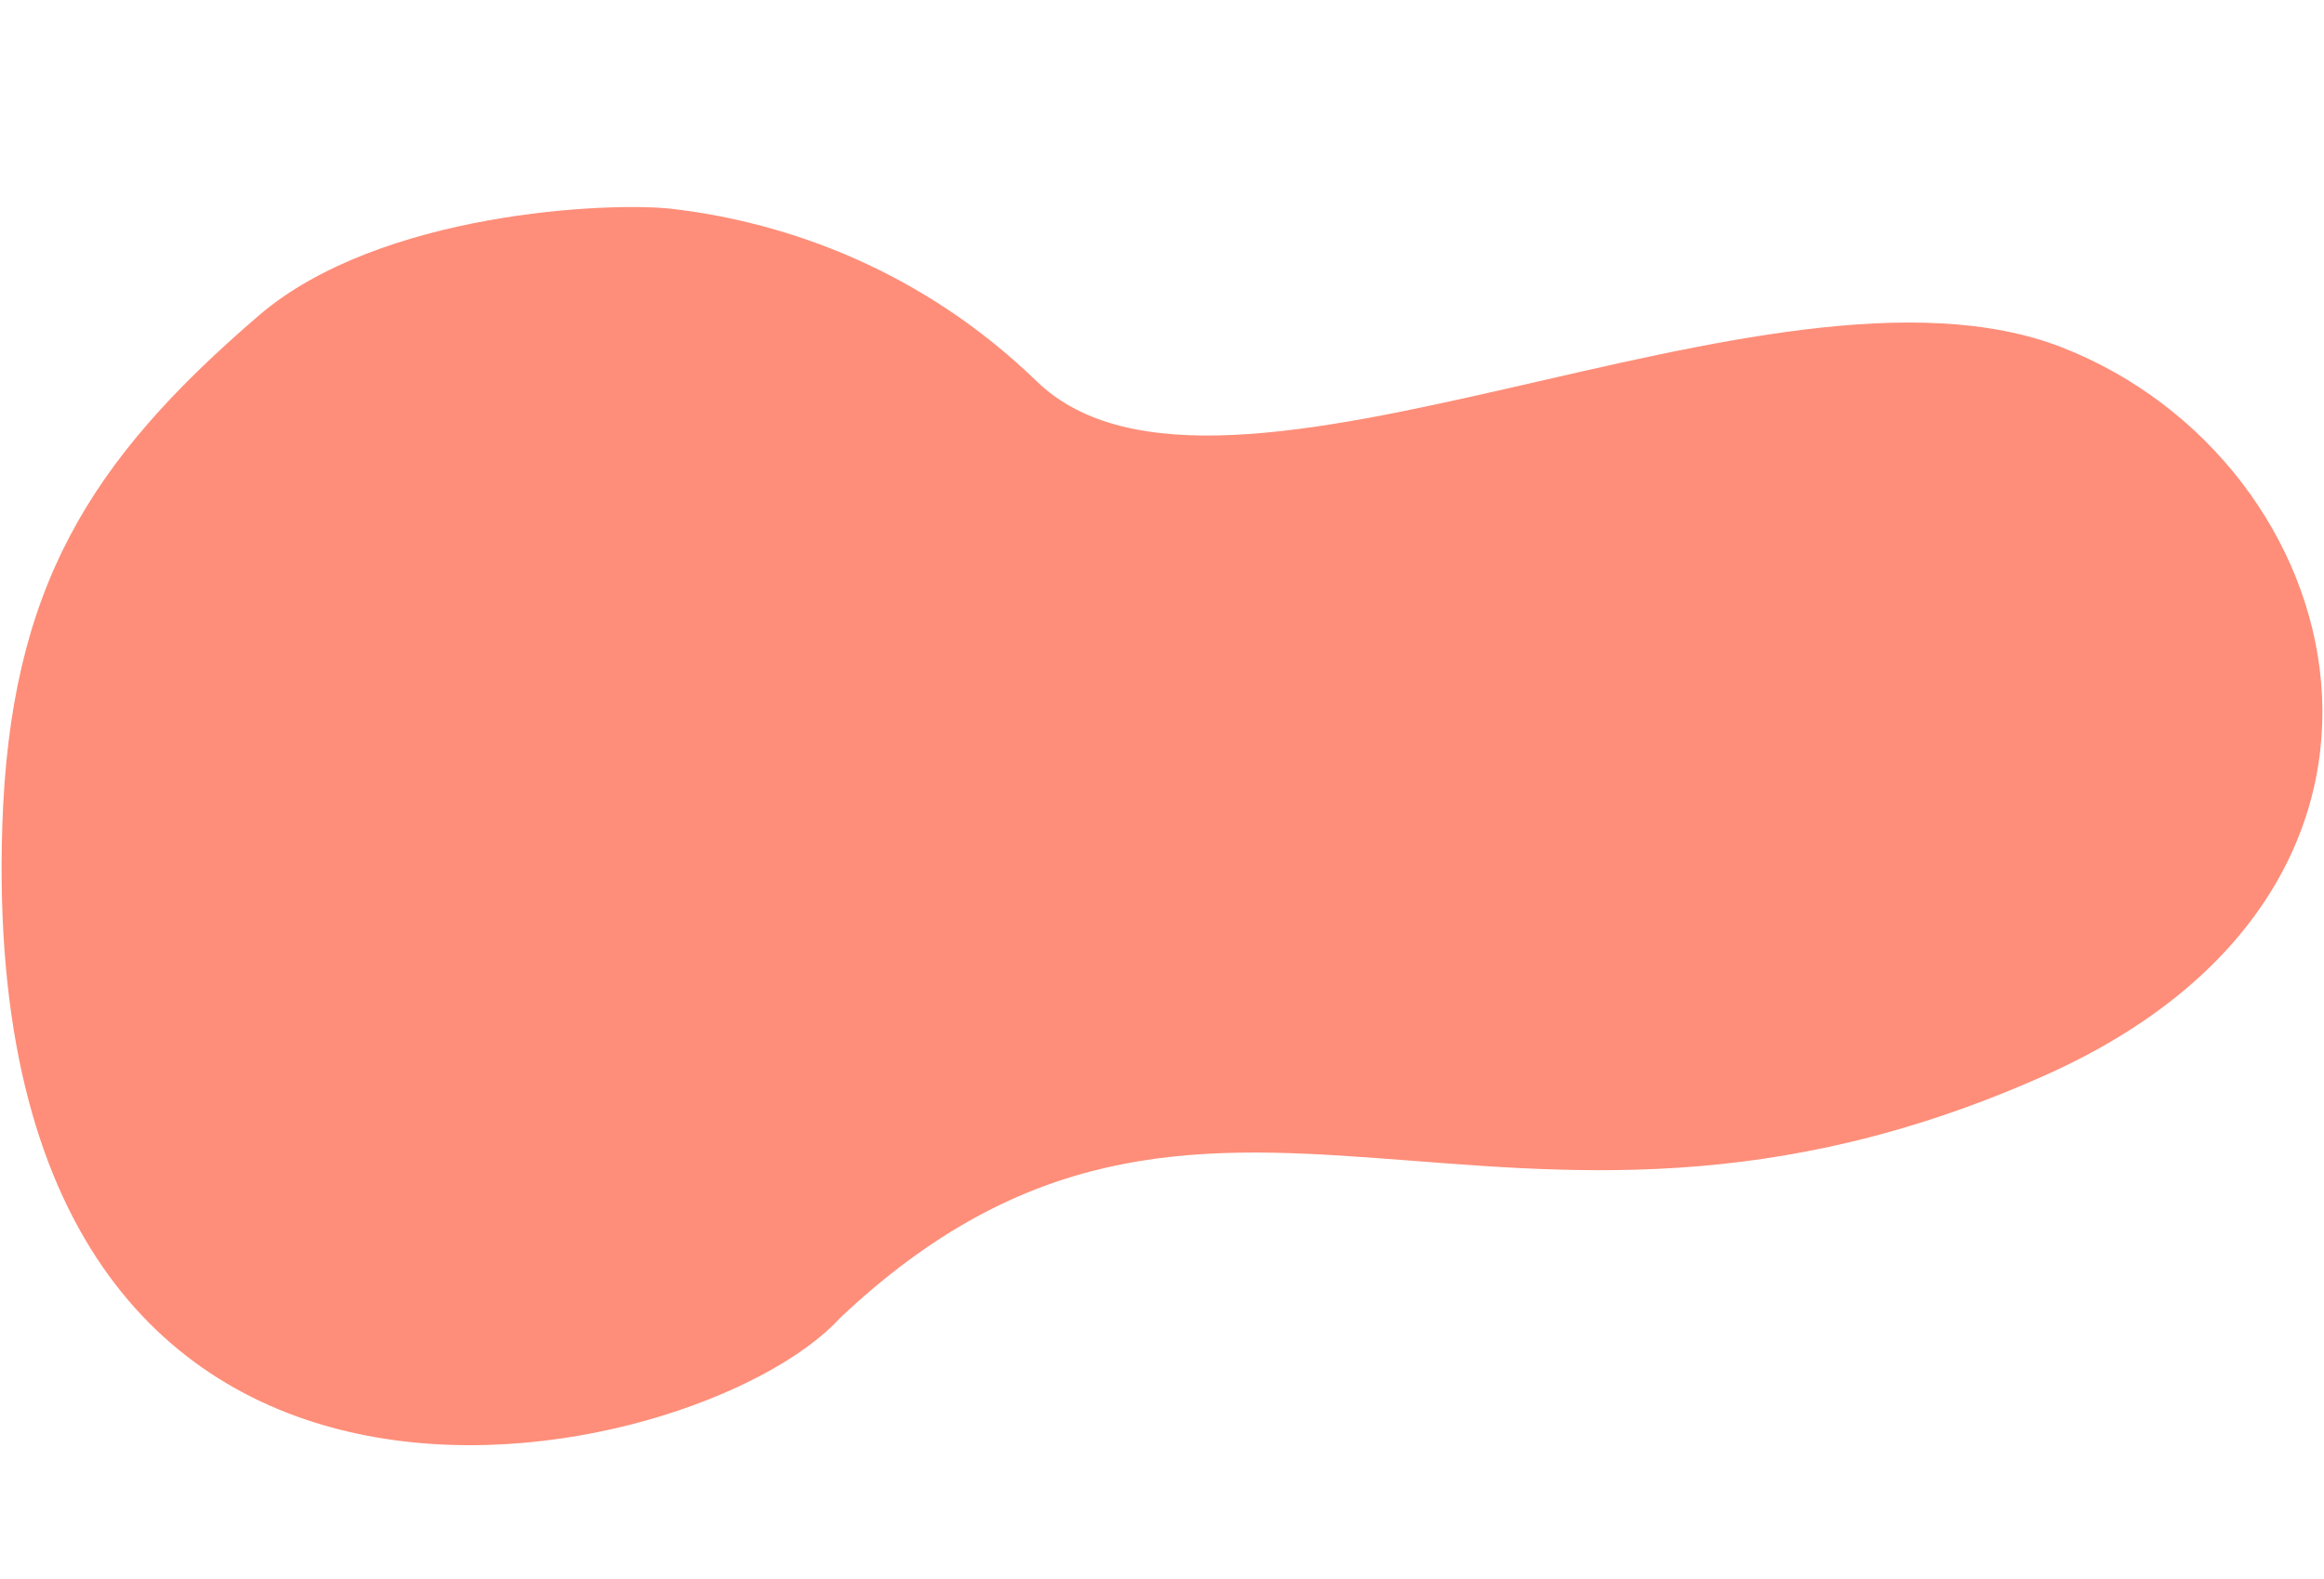 <?xml version="1.0" encoding="utf-8"?>
<!-- Generator: Adobe Illustrator 27.5.0, SVG Export Plug-In . SVG Version: 6.00 Build 0)  -->
<svg version="1.1" xmlns="http://www.w3.org/2000/svg" xmlns:xlink="http://www.w3.org/1999/xlink" x="0px" y="0px" viewBox="0 0 721 490" width="721" height="490" style="enable-background:new 0 0 721 490;" xml:space="preserve">
<path fill="#FD4220" style="opacity: .6; isolation:isolate;"
	d="M208.4,64.8
		c36.2,4.2,77.9,19.3,113.2,53.5c56.9,55.2,227.5-45.9,318.1-10.5s125.4,167.1-4.6,225.6c-170.9,76.8-259.7-32.8-374.5,75.6
		c-44,48.3-267.8,98.4-259.9-152.3C3,182.4,27.8,143,80.3,97.9C117.8,65.7,189.2,62.6,208.4,64.8z">
  <animate attributeType="XML"
    attributeName="d"
    dur="20s"
    repeatCount="indefinite"
    values="
		M208.4,64.8
		c36.2,4.2,77.9,19.3,113.2,53.5c56.9,55.2,227.5-45.9,318.1-10.5s125.4,167.1-4.6,225.6c-170.9,76.8-259.7-32.8-374.5,75.6
		c-44,48.3-267.8,98.4-259.9-152.3C3,182.4,27.8,143,80.3,97.9C117.8,65.7,189.2,62.6,208.4,64.8z;
		M268.2,11.4C327.9-2.9,391.6-9,476,30.1
		c82.6,47,65.2,104.1,155.8,139.5s108.8,109.1,4.8,163.8C465.7,410.2,490.8,304,376,412.5c-44,48.3-335.3,165.3-362.4-40.3
		c2.3-74.3,93-110.2,114.2-176.1C173.1,55.7,227.2,21.2,268.2,11.4z;
		M222,58.9
		C281.7,44.6,359.4,30,443.8,69.1c82.6,47,107.2,22.9,197.8,58.3s103,151.3-0.9,206C469.8,410.2,381,300.6,266.2,409
		C222.2,457.3-0.7,538,7.1,287.3C9.4,213,40.8,166.7,93.3,121.6C130.9,89.3,181,68.7,222,58.9z;
		M208.4,64.8
		c36.2,4.2,77.9,19.3,113.2,53.5c56.9,55.2,227.5-45.9,318.1-10.5s125.4,167.1-4.6,225.6c-170.9,76.8-259.7-32.8-374.5,75.6
		c-44,48.3-267.8,98.4-259.9-152.3C3,182.4,27.8,143,80.3,97.9C117.8,65.7,189.2,62.6,208.4,64.8z;" />
</path>
</svg>
